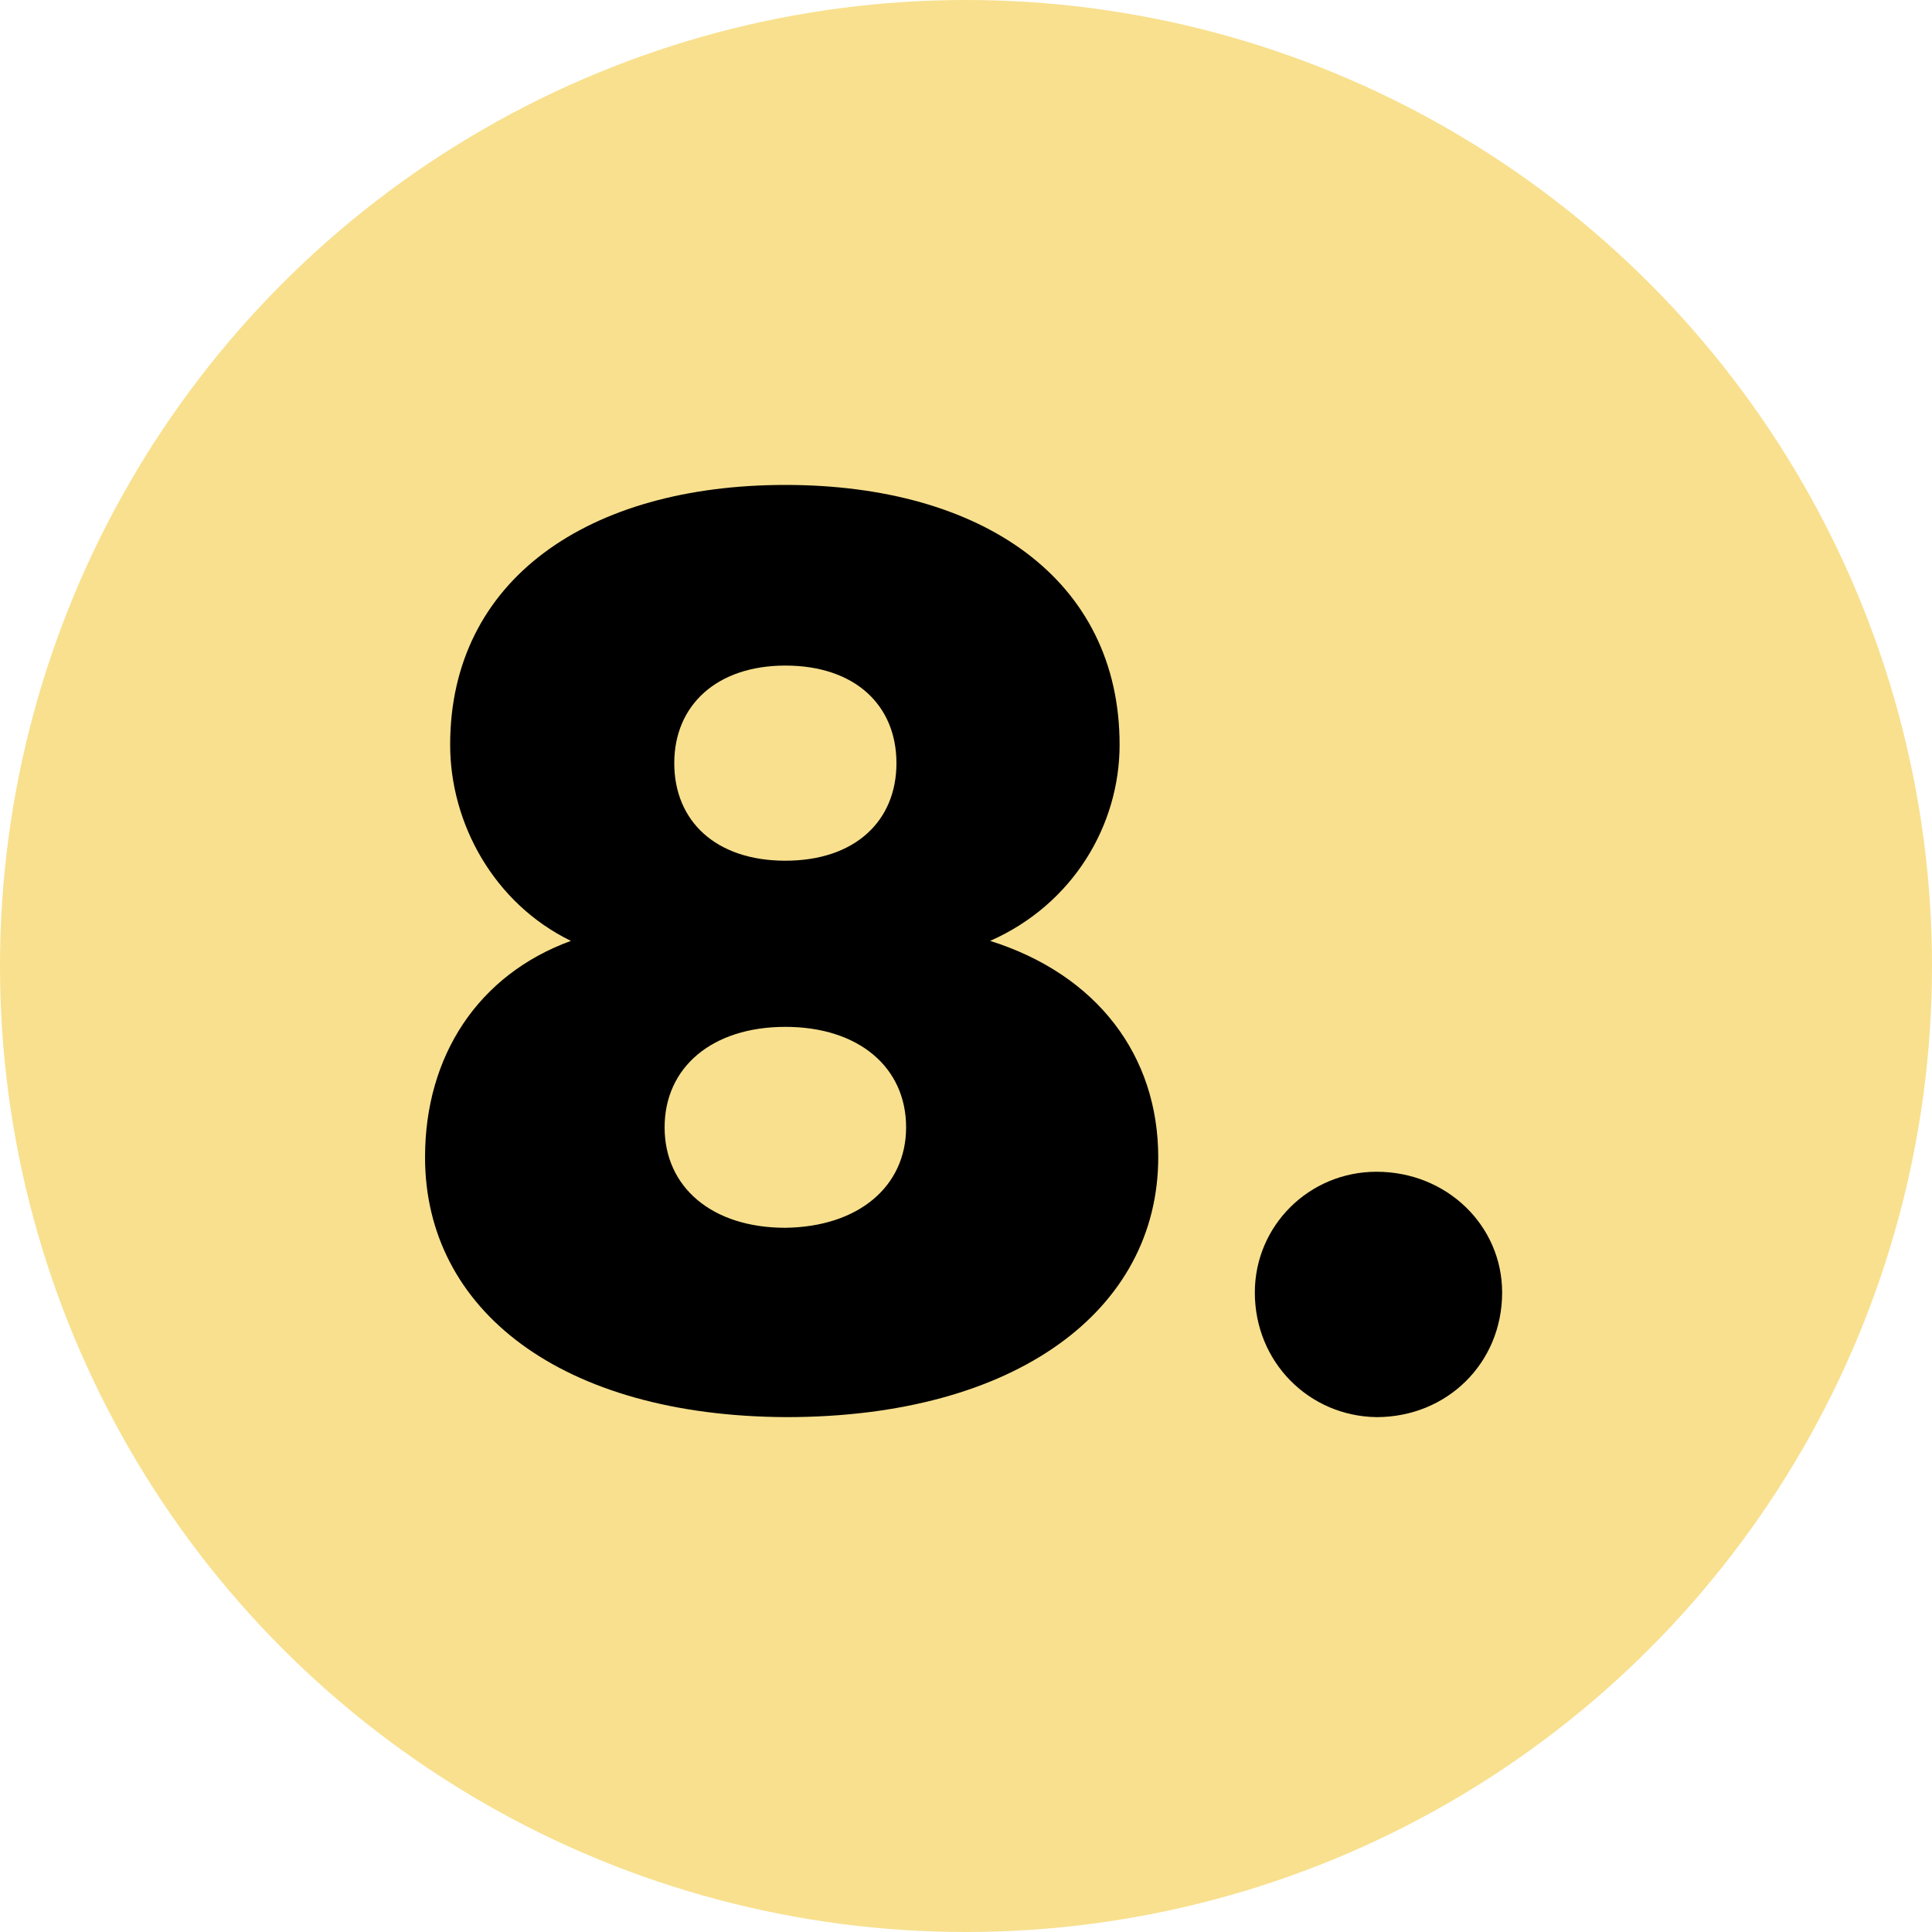 <?xml version="1.0" encoding="utf-8"?>
<!-- Generator: Adobe Illustrator 26.1.0, SVG Export Plug-In . SVG Version: 6.00 Build 0)  -->
<svg version="1.1" id="Texte" xmlns="http://www.w3.org/2000/svg" xmlns:xlink="http://www.w3.org/1999/xlink" x="0px" y="0px"
	 viewBox="0 0 200 200" style="enable-background:new 0 0 200 200;" xml:space="preserve">
<style type="text/css">
	.st0{fill:#A4DBE8;}
	.st1{fill:#BDE9C9;}
	.st2{fill:#F8E08E;}
	.st3{fill:#DECDE7;}
</style>
<circle class="st2" cx="100" cy="100" r="100"/>
<g>
	<path d="M44,119.8c0-10.5,5.5-18.9,15.1-22.4c-8-3.9-12.5-12.2-12.5-20.3c0-17.1,14.3-26.9,34.7-26.9c20.4,0,34.6,9.8,34.6,26.9
		c0,8.3-4.8,16.5-13.4,20.3c11.1,3.5,17.4,11.9,17.4,22.4c0,15.8-14.7,26.9-38.5,26.9C58.1,146.6,44,135.6,44,119.8z M93.8,116.7
		c0-6.2-4.9-10.4-12.5-10.4c-7.6,0-12.5,4.2-12.5,10.4c0,6.2,4.9,10.4,12.5,10.4C88.9,127,93.8,122.8,93.8,116.7z M92.8,79
		c0-6-4.3-10.1-11.5-10.1c-7.1,0-11.5,4.1-11.5,10.1c0,6,4.3,10.1,11.5,10.1C88.5,89.1,92.8,85,92.8,79z"/>
	<path d="M129.9,133.8c0-6.9,5.6-12.5,12.6-12.5c7.3,0,13,5.6,13,12.5c0,7.3-5.7,12.9-13,12.9C135.5,146.6,129.9,141,129.9,133.8z"
		/>
</g>
</svg>
